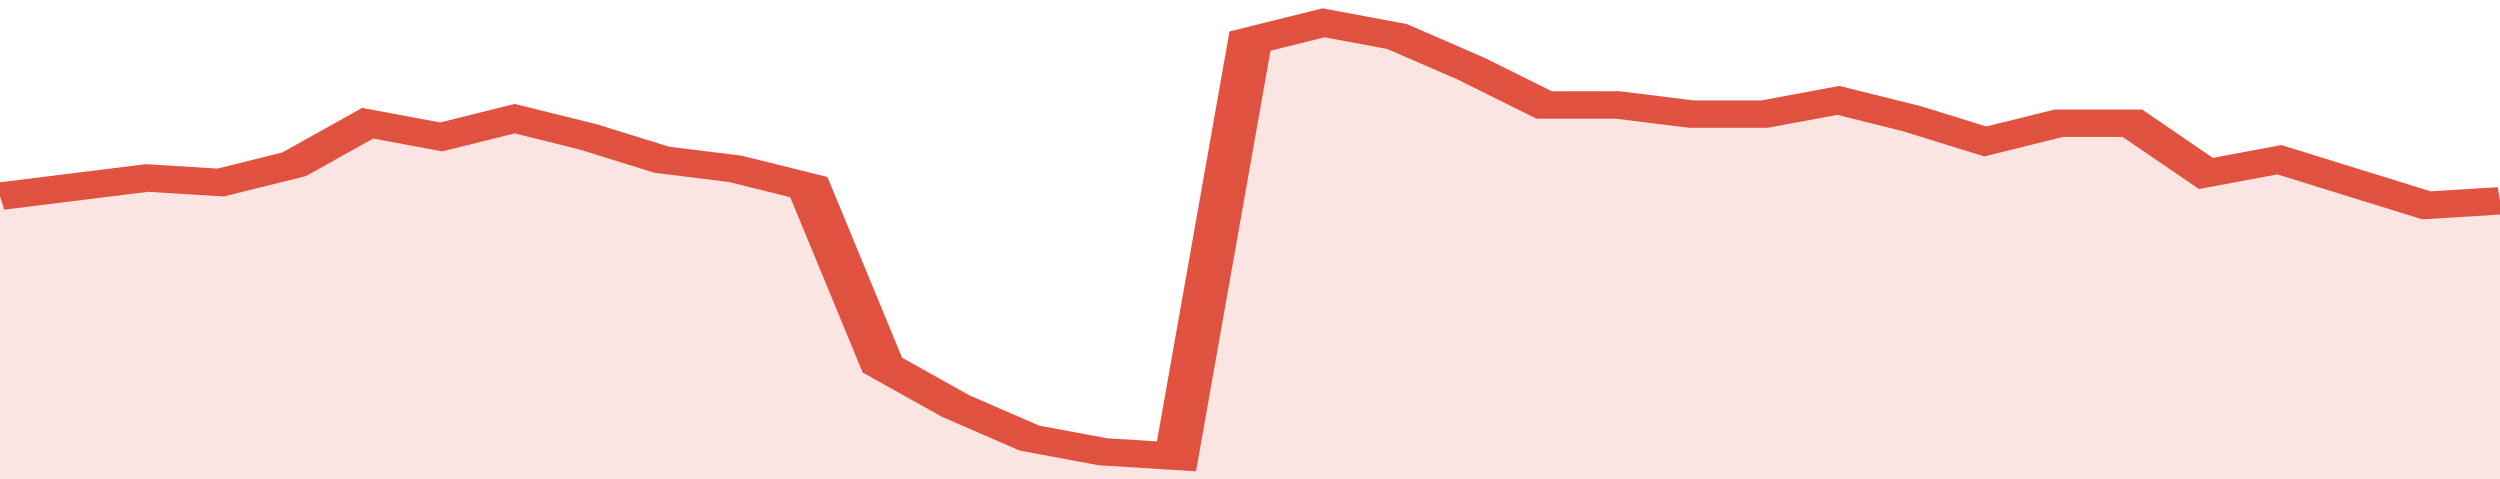 <svg xmlns="http://www.w3.org/2000/svg" viewBox="0 0 340 105" width="120" height="23" preserveAspectRatio="none">
				 <polyline fill="none" stroke="#E15241" stroke-width="6" points="0, 43 10, 41 20, 39 30, 40 40, 36 50, 27 60, 30 70, 26 80, 30 90, 35 100, 37 110, 41 120, 80 130, 89 140, 96 150, 99 160, 100 170, 9 180, 5 190, 8 200, 15 210, 23 220, 23 230, 25 240, 25 250, 22 260, 26 270, 31 280, 27 290, 27 300, 38 310, 35 320, 40 330, 45 340, 44 340, 44 "> </polyline>
				 <polygon fill="#E15241" opacity="0.15" points="0, 105 0, 43 10, 41 20, 39 30, 40 40, 36 50, 27 60, 30 70, 26 80, 30 90, 35 100, 37 110, 41 120, 80 130, 89 140, 96 150, 99 160, 100 170, 9 180, 5 190, 8 200, 15 210, 23 220, 23 230, 25 240, 25 250, 22 260, 26 270, 31 280, 27 290, 27 300, 38 310, 35 320, 40 330, 45 340, 44 340, 105 "></polygon>
			</svg>